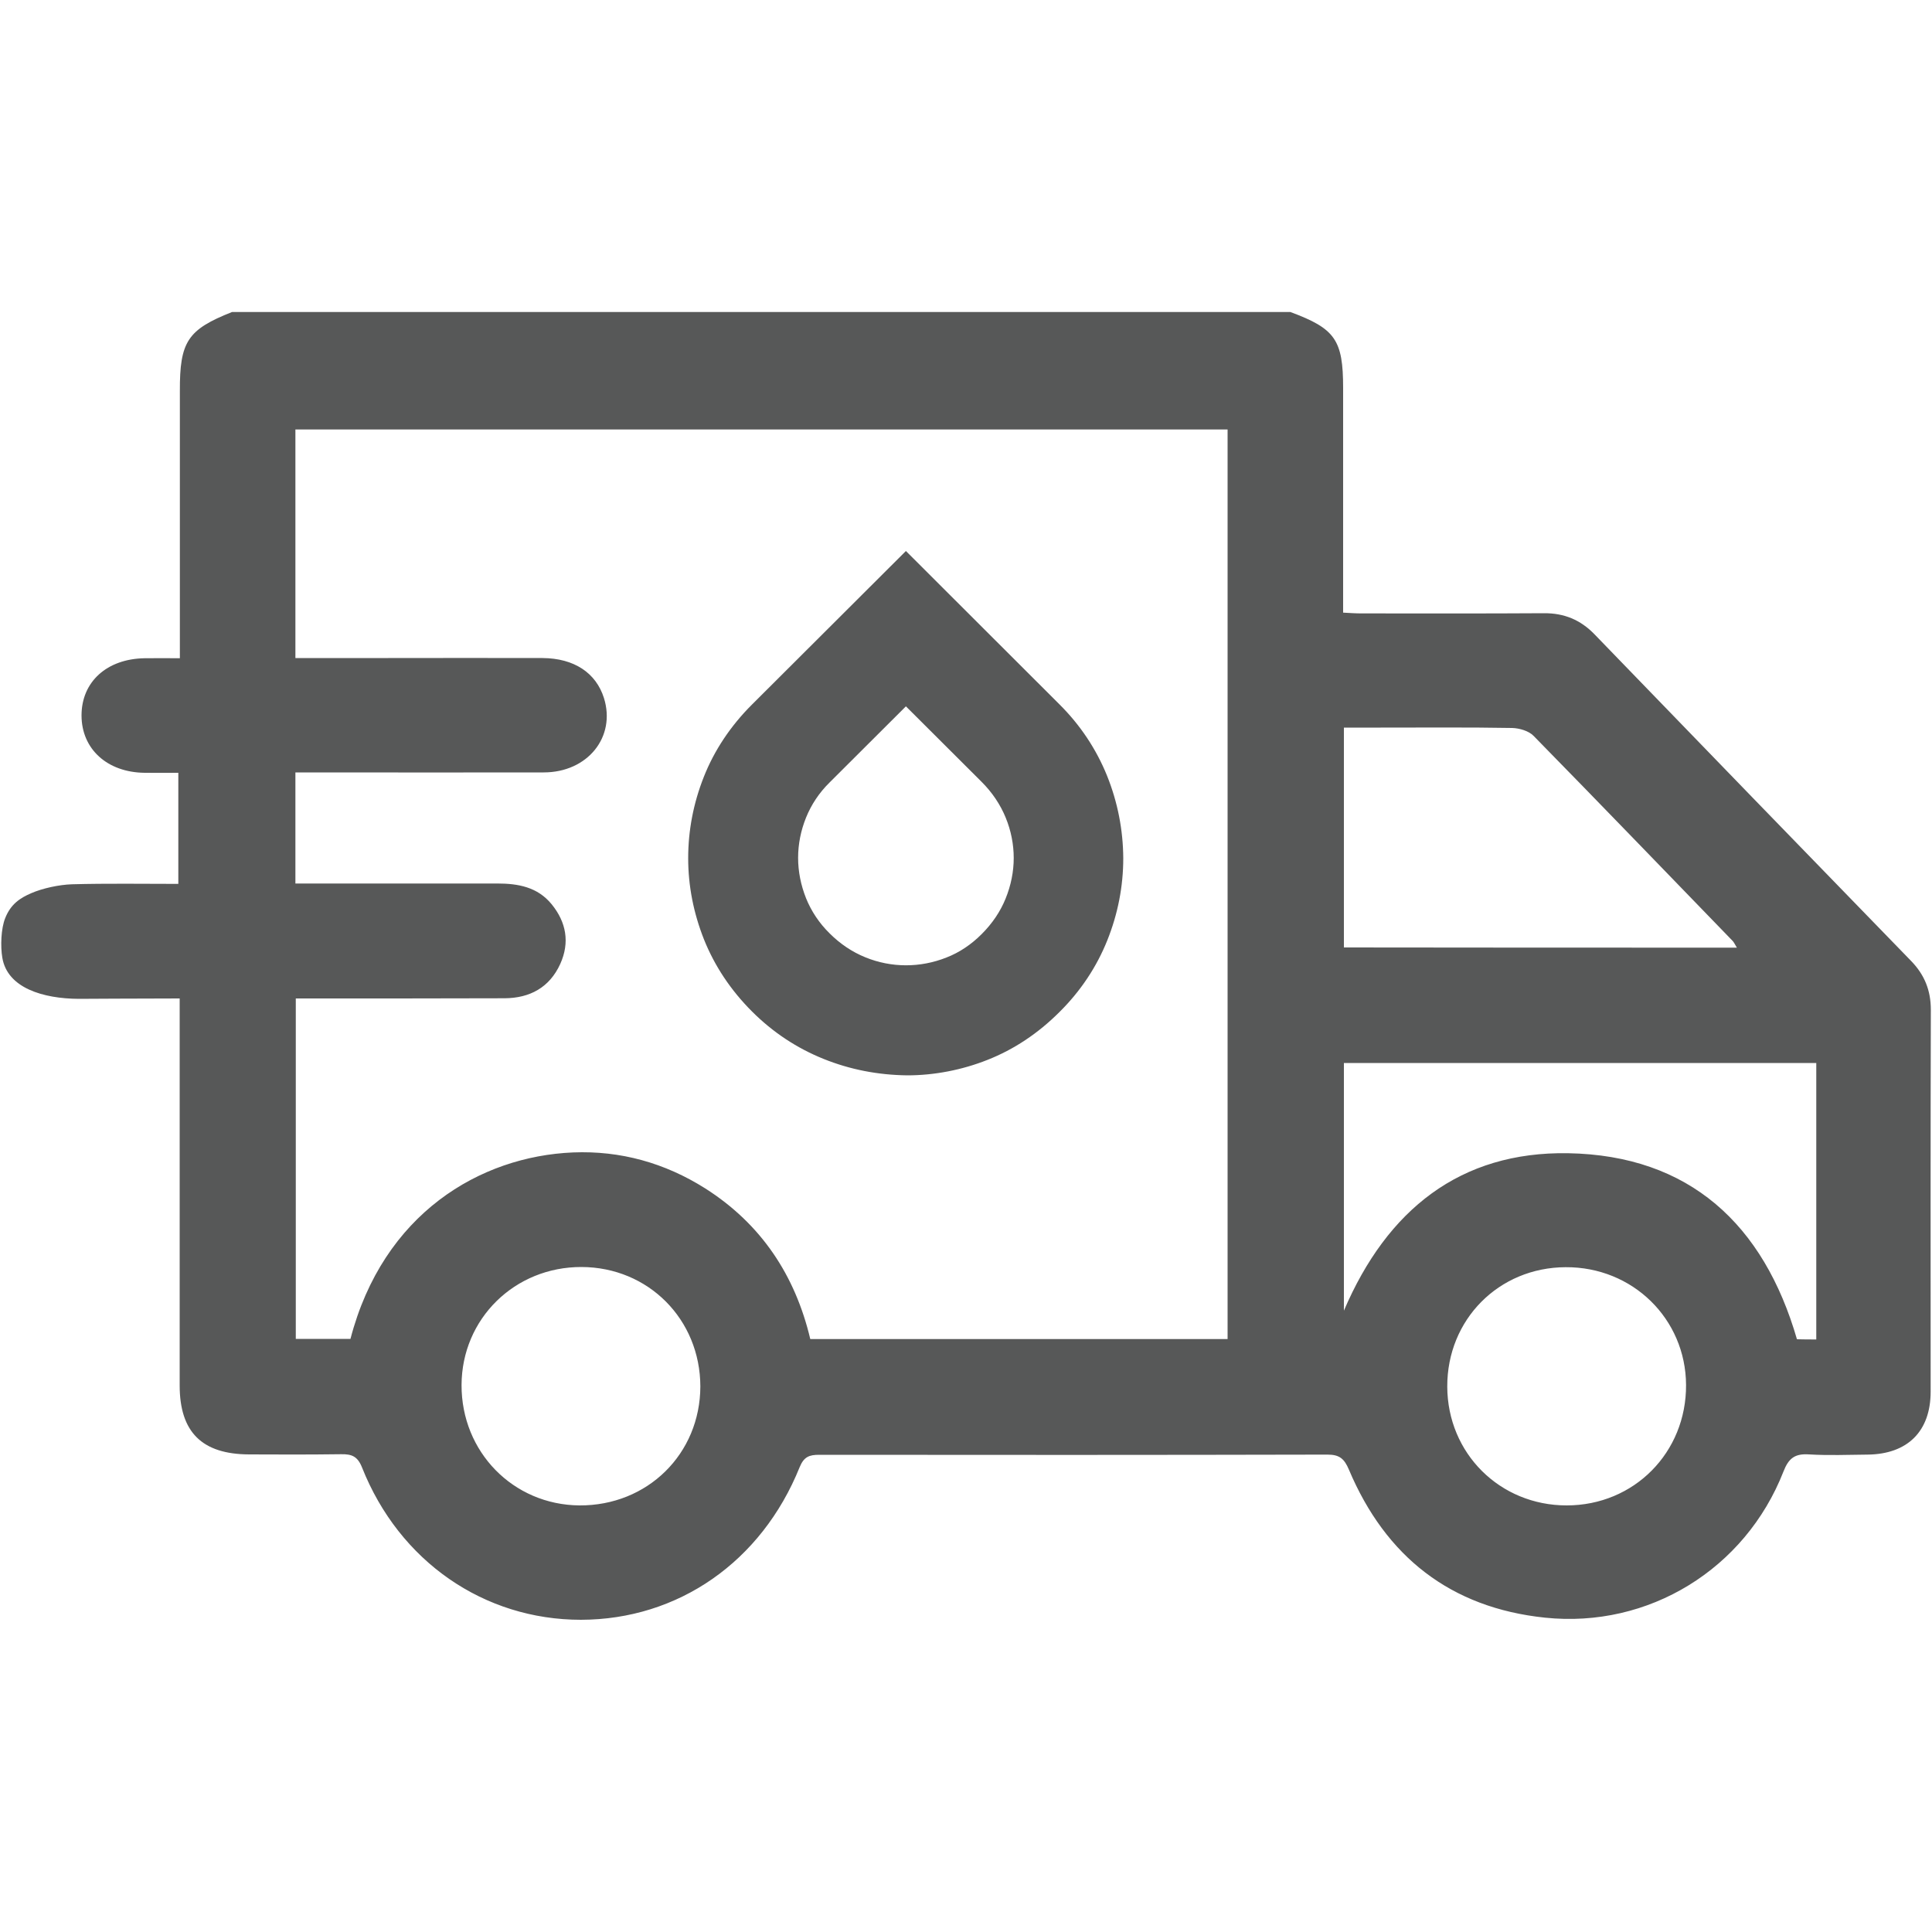 <svg xml:space="preserve" style="enable-background:new 0 0 100 100;" viewBox="0 0 100 100" y="0px" x="0px" xmlns:xlink="http://www.w3.org/1999/xlink" xmlns="http://www.w3.org/2000/svg" id="Capa_1" version="1.1">
<style type="text/css">
	.st0{fill:url(#SVGID_1_);}
	.st1{fill:url(#SVGID_00000136400827783079726010000017509755279082575513_);}
	.st2{fill:url(#SVGID_00000054953686923439171200000004930717631642579850_);}
	.st3{fill:url(#SVGID_00000157295702959698258170000009872257996995515035_);}
	.st4{fill:#575858;}
	.st5{fill:url(#SVGID_00000084501163556194820180000001807071305502927010_);}
	.st6{fill:url(#SVGID_00000141434096423115610200000017847687466340763049_);}
	.st7{fill:url(#SVGID_00000082355325104760022080000003288364603048251541_);}
	.st8{fill:url(#SVGID_00000078008282961271295720000016654438153073181586_);}
	.st9{fill:url(#SVGID_00000178190460507080148020000008702482277825073318_);}
	.st10{fill:url(#SVGID_00000101070608310537538960000017207111594161655734_);}
</style>
<g id="KxwMFA.tif">
	<g>
		<g>
			<g>
				<linearGradient y2="29.983" x2="-174.669" y1="85.233" x1="-270.364" gradientUnits="userSpaceOnUse" id="SVGID_1_">
					<stop style="stop-color:#0085FF" offset="0.151"></stop>
					<stop style="stop-color:#008EFF" offset="0.291"></stop>
					<stop style="stop-color:#00A5FF" offset="0.516"></stop>
					<stop style="stop-color:#00CCFF" offset="0.797"></stop>
					<stop style="stop-color:#00ECFF" offset="1"></stop>
				</linearGradient>
				<path d="M-241.86,18.74c-0.53,0.13-1.07,0.25-1.6,0.38c-1.33,0.3-2.54,0.57-3.68,1
					c-8.7,3.27-14.12,11.19-14.14,20.67c-0.03,12.28-0.02,24.77-0.02,36.84v0.54c0,7.1,0,14.2,0,21.3c0,1.92,0.67,3.08,2.1,3.65
					c1.46,0.58,2.77,0.23,4.09-1.11c1.43-1.46,2.88-2.9,4.33-4.34c1.87-1.86,3.8-3.78,5.67-5.71c1.52-1.57,3.24-2.29,5.57-2.33
					c18.31,0.04,32.27,0.05,45.26,0.01c8.62-0.02,15.21-3.8,19.56-11.22c1.85-3.15,2.75-6.74,2.74-10.99c0-2.95,0-5.91,0-8.86
					l0-0.74c0.01-5.55,0.01-11.3-0.01-16.95c-0.05-10.71-6.71-19.21-16.96-21.65c-0.57-0.14-1.14-0.25-1.72-0.36l-0.75-0.15
					L-241.86,18.74z M-252.74,90.52l-1.74-1.27l-0.05-0.92c-0.02-0.26-0.03-0.52-0.03-0.78l0-10.9c0-11.91-0.01-23.83,0.01-35.74
					c0.01-7.45,4.54-13.35,11.54-15.05c1.06-0.26,2.23-0.39,3.48-0.39c16.6-0.03,31.58-0.03,45.79-0.01
					c8.16,0.01,14.58,6.08,14.93,14.11c0.16,3.59,0.13,7.24,0.1,10.76c-0.01,1.27-0.02,2.53-0.02,3.8c0,1.17,0,2.33,0.01,3.5l0,0.27
					c0.01,3.73,0.03,7.55-0.12,11.32c-0.27,6.95-6.48,13.19-13.56,13.61c-0.91,0.05-1.8,0.08-2.65,0.08c-3.87,0-7.73,0.01-11.6,0.01
					l-0.46,0c-10.39,0.02-21.13,0.03-31.7-0.05c-4.92-0.05-8.56,1.45-11.47,4.76c-0.38,0.43-0.75,0.87-1.13,1.31L-252.74,90.52z" class="st0"></path>
			</g>
		</g>
		<g>
			<g>
				
					<linearGradient y2="51.928" x2="-212.73" y1="56.444" x1="-220.552" gradientUnits="userSpaceOnUse" id="SVGID_00000183247881357902062420000014137385936257819808_">
					<stop style="stop-color:#0085FF" offset="0.151"></stop>
					<stop style="stop-color:#008EFF" offset="0.291"></stop>
					<stop style="stop-color:#00A5FF" offset="0.516"></stop>
					<stop style="stop-color:#00CCFF" offset="0.797"></stop>
					<stop style="stop-color:#00ECFF" offset="1"></stop>
				</linearGradient>
				<path d="M-216.61,49.45v0.25
					c-2.48,0-4.52,1.99-4.55,4.44c-0.01,1.2,0.45,2.33,1.3,3.19c0.87,0.88,2.05,1.37,3.24,1.34c2.5-0.02,4.52-2.03,4.51-4.48
					c-0.01-2.47-2.02-4.48-4.5-4.48L-216.61,49.45z" style="fill:url(#SVGID_00000183247881357902062420000014137385936257819808_);"></path>
			</g>
		</g>
		<g>
			<g>
				
					<linearGradient y2="51.927" x2="-231.101" y1="56.423" x1="-238.889" gradientUnits="userSpaceOnUse" id="SVGID_00000027595647291891902760000015750419488471862680_">
					<stop style="stop-color:#0085FF" offset="0.151"></stop>
					<stop style="stop-color:#008EFF" offset="0.291"></stop>
					<stop style="stop-color:#00A5FF" offset="0.516"></stop>
					<stop style="stop-color:#00CCFF" offset="0.797"></stop>
					<stop style="stop-color:#00ECFF" offset="1"></stop>
				</linearGradient>
				<path d="M-239.47,54.13
					c-0.01,1.24,0.46,2.4,1.31,3.25c0.83,0.83,1.96,1.29,3.17,1.29c2.5-0.01,4.51-2.02,4.5-4.48c-0.01-2.46-1.97-4.47-4.37-4.49
					c-0.02,0-0.05,0-0.07,0c-1.27,0-2.39,0.45-3.25,1.3C-239.01,51.82-239.47,52.93-239.47,54.13L-239.47,54.13z" style="fill:url(#SVGID_00000027595647291891902760000015750419488471862680_);"></path>
			</g>
		</g>
		<g>
			<g>
				
					<linearGradient y2="51.935" x2="-194.395" y1="56.434" x1="-202.188" gradientUnits="userSpaceOnUse" id="SVGID_00000096052700153410889310000011704361639522908811_">
					<stop style="stop-color:#0085FF" offset="0.151"></stop>
					<stop style="stop-color:#008EFF" offset="0.291"></stop>
					<stop style="stop-color:#00A5FF" offset="0.516"></stop>
					<stop style="stop-color:#00CCFF" offset="0.797"></stop>
					<stop style="stop-color:#00ECFF" offset="1"></stop>
				</linearGradient>
				<path d="M-198.25,49.45v0.25
					c-1.25,0-2.4,0.47-3.24,1.31c-0.83,0.84-1.29,1.97-1.29,3.19c0.01,2.5,1.98,4.46,4.49,4.46c2.51,0,4.47-1.96,4.48-4.46
					c0-2.52-1.94-4.5-4.43-4.5L-198.25,49.45z" style="fill:url(#SVGID_00000096052700153410889310000011704361639522908811_);"></path>
			</g>
		</g>
	</g>
</g>
<g id="npUl1P.tif">
	<g>
		<path d="M12.01,16.15c18.26,0,36.52,0,54.78,0c2.32,0.86,2.73,1.44,2.73,3.94c0,2.53,0,5.06,0,7.59
			c0,1.32,0,2.64,0,4.03c0.37,0.02,0.66,0.04,0.94,0.04c3.15,0,6.3,0.01,9.45-0.01c1.04-0.01,1.89,0.34,2.61,1.08
			c5.46,5.65,10.93,11.29,16.4,16.92c0.69,0.71,1.02,1.52,1.02,2.53c-0.02,6.59-0.01,13.17-0.01,19.76c0,2.05-1.19,3.24-3.27,3.26
			c-1.01,0.01-2.02,0.05-3.02-0.01c-0.73-0.05-1.06,0.19-1.33,0.89c-1.98,5.05-6.98,8.12-12.34,7.56
			c-4.89-0.51-8.25-3.16-10.15-7.66c-0.24-0.57-0.49-0.78-1.11-0.78c-8.77,0.02-17.54,0.02-26.31,0.01c-0.51,0-0.79,0.1-1.01,0.64
			c-1.98,4.91-6.3,7.89-11.32,7.9c-5.02,0-9.4-3.02-11.33-7.88c-0.23-0.58-0.53-0.7-1.08-0.69c-1.59,0.02-3.18,0.02-4.77,0.01
			c-2.44-0.01-3.59-1.16-3.59-3.57c0-8.34,0-10.53,0-18.87c0-0.37,0-0.74,0-1.16c-1.85,0-5.22,0.02-5.22,0.02
			c-1.85-0.01-3.7-0.56-3.96-2.13c-0.1-0.58-0.07-1.51,0.15-2.05c0.29-0.73,0.77-1.04,1.35-1.29c0.57-0.25,1.44-0.44,2.11-0.46
			c1.83-0.05,3.67-0.02,5.5-0.02c0-2,0-3.86,0-5.75c-0.63,0-1.19,0.01-1.74,0c-1.94-0.02-3.27-1.23-3.27-2.97
			c0-1.74,1.31-2.93,3.27-2.96c0.57-0.01,1.15,0,1.82,0c0-2.63,0-11.3,0-13.83C9.3,17.68,9.71,17.06,12.01,16.15z M18.14,69.3
			c1.69-6.49,6.71-9.45,11.52-9.65c2.45-0.1,4.75,0.54,6.84,1.86c2.91,1.85,4.66,4.51,5.44,7.8c7.22,0,14.35,0,21.6,0
			c0-15.74,0-31.42,0-47.08c-16.1,0-32.16,0-48.25,0c0,1.9,0,9.88,0,11.83c1.64,0,3.23,0,4.81,0c4.03,0,3.96-0.01,7.98,0
			c1.64,0.01,2.77,0.77,3.18,2.07c0.63,2.01-0.84,3.85-3.12,3.85c-5.26,0.01-6.42,0-11.69,0c-0.38,0-0.76,0-1.16,0
			c0,1.96,0,3.8,0,5.75c0.44,0,0.82,0,1.2,0c4.45,0,4.8,0,9.25,0c1.08,0,2.08,0.18,2.81,1.07c0.76,0.93,0.95,1.98,0.45,3.09
			c-0.56,1.23-1.58,1.77-2.88,1.78c-4.58,0.01-5.06,0.01-9.64,0.01c-0.38,0-0.76,0-1.17,0c0,7.99,0,9.71,0,17.62
			C16.29,69.3,17.22,69.3,18.14,69.3z M94.01,69.33c0-4.79,0-9.54,0-14.31c-8.2,0-16.33,0-24.45,0c0,4.27,0,8.47,0,12.82
			c2.24-5.24,6.03-8.24,11.6-8.15c6.29,0.11,10.13,3.69,11.85,9.63C93.36,69.33,93.67,69.33,94.01,69.33z M89.9,49.05
			c-0.12-0.2-0.16-0.29-0.22-0.35c-3.43-3.54-6.85-7.09-10.3-10.61c-0.25-0.26-0.74-0.4-1.11-0.41c-2.27-0.04-4.54-0.02-6.81-0.02
			c-0.64,0-1.27,0-1.9,0c0,3.89,0,7.62,0,11.38C76.35,49.05,83.06,49.05,89.9,49.05z M30.1,65.58c-3.46-0.01-6.2,2.68-6.21,6.11
			c-0.01,3.46,2.67,6.2,6.1,6.23c3.52,0.02,6.25-2.66,6.26-6.16C36.24,68.29,33.56,65.59,30.1,65.58z M74.91,71.77
			c0.01,3.45,2.72,6.15,6.18,6.15c3.49,0,6.2-2.74,6.18-6.24c-0.02-3.42-2.77-6.11-6.23-6.09C77.58,65.6,74.9,68.3,74.91,71.77z" class="st4"></path>
	</g>
	<path d="M57.3,40.15c-0.56-1.38-1.39-2.63-2.47-3.7l-7.94-7.93l-7.98,7.96c-1.1,1.1-1.94,2.36-2.48,3.73
		c-0.54,1.36-0.81,2.78-0.81,4.21c0,1.44,0.28,2.85,0.82,4.21c0.55,1.37,1.38,2.62,2.48,3.72c1.08,1.08,2.32,1.9,3.71,2.46
		c1.37,0.55,2.8,0.83,4.33,0.85c1.4,0,2.84-0.28,4.15-0.8c1.37-0.54,2.62-1.37,3.73-2.48c1.09-1.08,1.92-2.33,2.47-3.7
		c0.55-1.37,0.83-2.8,0.83-4.26C58.13,42.95,57.85,41.52,57.3,40.15z M41.72,42.32c0.27-0.67,0.68-1.29,1.22-1.82l3.95-3.94
		l3.92,3.91c0.54,0.54,0.96,1.16,1.24,1.84c0.28,0.68,0.42,1.39,0.42,2.1c0,0.7-0.14,1.41-0.42,2.1c-0.27,0.67-0.69,1.29-1.24,1.84
		c-0.54,0.54-1.15,0.95-1.82,1.21c-1.36,0.54-2.85,0.54-4.2-0.01c-0.69-0.28-1.31-0.7-1.85-1.24c-0.54-0.53-0.95-1.15-1.22-1.82
		c-0.27-0.68-0.41-1.38-0.41-2.09S41.45,42.99,41.72,42.32z" class="st4"></path>
</g>
<g id="WdsmRf.tif">
	<g>
		
			<linearGradient y2="12.485" x2="219.699" y1="52.126" x1="151.04" gradientUnits="userSpaceOnUse" id="SVGID_00000092449369035825726290000002356890885851365050_">
			<stop style="stop-color:#0085FF" offset="0.151"></stop>
			<stop style="stop-color:#008EFF" offset="0.291"></stop>
			<stop style="stop-color:#00A5FF" offset="0.516"></stop>
			<stop style="stop-color:#00CCFF" offset="0.797"></stop>
			<stop style="stop-color:#00ECFF" offset="1"></stop>
		</linearGradient>
		<path d="M184.22,75.23
			c-1.48-0.23-2.96-0.4-4.42-0.71c-13.09-2.74-22.61-10.12-28.47-22.13c-2.55-5.23-3.76-10.82-3.74-16.65
			c0.01-1.74,1.16-2.97,2.8-2.98c1.65-0.01,2.81,1.19,2.87,2.92c0.44,13.02,6.18,22.96,17.44,29.53c5.87,3.43,12.3,4.75,19.1,4.22
			c14.38-1.12,26.35-10.97,30.18-24.86c5.14-18.61-6.39-37.85-25.23-42.1c-13.98-3.15-28.29,2.7-36.08,14.75
			c-0.27,0.42-0.51,0.85-0.87,1.45c1.46-0.3,2.74-0.55,4.02-0.82c2.27-0.48,4.54-0.97,6.81-1.45c1.62-0.35,3.07,0.6,3.42,2.25
			c0.32,1.49-0.63,2.96-2.21,3.29c-4.2,0.9-8.4,1.77-12.6,2.65c-1.21,0.25-2.42,0.5-3.63,0.74c-2.13,0.42-3.46-0.5-3.91-2.63
			c-1.08-5.12-2.16-10.24-3.25-15.36c-0.42-1.96,0.45-3.47,2.24-3.83c1.69-0.34,3.08,0.74,3.48,2.68c0.53,2.61,1.09,5.21,1.65,7.87
			c1.17-1.5,2.23-2.99,3.42-4.35c6.32-7.24,14.23-11.7,23.72-13.25c18.74-3.04,36.92,7.61,43.47,25.41c1.21,3.28,2,6.64,2.28,10.13
			c0.02,0.2,0.1,0.39,0.16,0.58c0,2.01,0,4.01,0,6.02c-0.06,0.19-0.14,0.38-0.16,0.58c-0.39,4.68-1.57,9.16-3.64,13.36
			c-5.92,11.95-15.41,19.32-28.5,22.01c-1.43,0.29-2.89,0.47-4.33,0.7C188.23,75.23,186.23,75.23,184.22,75.23z" style="fill:url(#SVGID_00000092449369035825726290000002356890885851365050_);"></path>
		
			<linearGradient y2="27.789" x2="200.721" y1="43.381" x1="173.715" gradientUnits="userSpaceOnUse" id="SVGID_00000039101715147818867280000018185144094016370605_">
			<stop style="stop-color:#0085FF" offset="0.151"></stop>
			<stop style="stop-color:#008EFF" offset="0.291"></stop>
			<stop style="stop-color:#00A5FF" offset="0.516"></stop>
			<stop style="stop-color:#00CCFF" offset="0.797"></stop>
			<stop style="stop-color:#00ECFF" offset="1"></stop>
		</linearGradient>
		<path d="M184.4,57.04c0-1.88-0.03-1.83-1.67-2.6
			c-4.27-2.01-6.6-5.38-6.81-10.12c-0.08-1.77,1.09-3.03,2.69-3.07c1.7-0.04,2.86,1.11,2.96,2.92c0.16,2.99,2.21,5.19,5.19,5.55
			c2.51,0.3,5.18-1.45,5.84-4.03c0.86-3.35-0.06-4.82-2.57-5.93c-1.45-0.64-2.95-1.16-4.44-1.7c-2.8-1.01-5.44-2.29-7.4-4.63
			c-3.77-4.5-2.8-11.58,2.14-15.26c1.04-0.78,2.3-1.29,3.5-1.83c0.42-0.19,0.6-0.35,0.59-0.81c-0.03-0.88-0.02-1.77-0.01-2.65
			c0.03-1.58,1.25-2.77,2.84-2.77c1.57,0,2.79,1.2,2.82,2.79c0.01,0.77,0.05,1.54-0.01,2.3c-0.06,0.7,0.16,1.01,0.86,1.24
			c4.51,1.48,7.65,5.83,7.65,10.51c0,1.69-1.14,2.95-2.71,2.99c-1.66,0.04-2.87-1.12-2.95-2.83c-0.15-3.04-2.12-5.2-5.11-5.62
			c-2.49-0.35-5.1,1.39-5.92,3.93c-0.71,2.22-0.22,4.15,1.79,5.3c1.94,1.12,4.08,1.91,6.18,2.76c2.06,0.83,4.13,1.61,5.78,3.15
			c3.16,2.97,3.53,6.69,2.48,10.6c-1.02,3.78-3.57,6.3-7.27,7.59c-0.57,0.2-0.82,0.41-0.77,1.03c0.06,0.79,0.02,1.59,0.01,2.39
			c-0.02,1.65-1.22,2.86-2.83,2.86c-1.6,0-2.8-1.23-2.82-2.87C184.4,57.81,184.4,57.43,184.4,57.04z" style="fill:url(#SVGID_00000039101715147818867280000018185144094016370605_);"></path>
	</g>
</g>
<g>
	
		<linearGradient y2="155.258" x2="115.301" y1="194.865" x1="46.7" gradientUnits="userSpaceOnUse" id="SVGID_00000050632517365180856660000017692480803905371539_">
		<stop style="stop-color:#0085FF" offset="0.151"></stop>
		<stop style="stop-color:#008EFF" offset="0.291"></stop>
		<stop style="stop-color:#00A5FF" offset="0.516"></stop>
		<stop style="stop-color:#00CCFF" offset="0.797"></stop>
		<stop style="stop-color:#00ECFF" offset="1"></stop>
	</linearGradient>
	<path d="M117.35,178.58
		c-0.38-0.74-0.76-1.48-1.11-2.23c-0.44-0.94-0.44-1.72,0-2.59c0.89-1.77,1.8-3.68,2.95-6.17c0.2-0.44,0.32-0.89,0.43-1.33
		c0.05-0.19,0.1-0.38,0.15-0.56l0.02-1.54l-0.03-0.17c-0.1-0.28-0.19-0.56-0.28-0.84c-0.21-0.65-0.43-1.33-0.75-1.96
		c-0.63-1.24-1.68-2.22-3.3-3.07c-0.58-0.31-1.16-0.62-1.73-0.93c-1.11-0.6-2.27-1.22-3.43-1.79c-0.9-0.44-1.37-1.11-1.55-2.22
		l-0.1-0.62c-0.33-2.04-0.68-4.15-1.17-6.19c-0.79-3.28-4.18-5.65-7.56-5.31c-2.18,0.23-4.49,0.53-6.87,0.91
		c-0.89,0.14-1.57-0.06-2.18-0.67c-0.4-0.4-0.81-0.78-1.22-1.17c-0.66-0.63-1.32-1.26-1.95-1.91c-1.47-1.51-3.15-2.98-5.45-3.48
		l-2.28-0.01l-0.11,0.01c-2.3,0.5-3.98,1.97-5.45,3.48c-0.63,0.65-1.29,1.28-1.95,1.9c-0.41,0.39-0.82,0.78-1.22,1.18
		c-0.62,0.6-1.29,0.81-2.19,0.67c-2.42-0.39-4.64-0.68-6.79-0.9c-3.53-0.37-6.82,1.95-7.65,5.38c-0.49,2.03-0.83,4.12-1.16,6.14
		l-0.1,0.59c-0.18,1.11-0.65,1.77-1.56,2.22c-1.38,0.68-2.75,1.42-4.07,2.13l-1.09,0.59c-4.03,2.17-5.36,6.23-3.39,10.34
		c0.96,2.01,1.78,3.69,2.63,5.37c0.43,0.84,0.42,1.59-0.01,2.43c-0.93,1.83-1.81,3.66-2.63,5.37c-1.96,4.1-0.65,8.14,3.34,10.3
		l0.44,0.24c1.54,0.83,3.12,1.7,4.72,2.48c0.95,0.47,1.44,1.16,1.62,2.34c0.32,2.06,0.71,4.45,1.26,6.74
		c0.79,3.32,4.37,5.74,7.82,5.3l1.24-0.16c1.52-0.19,3.09-0.39,4.63-0.68c1.5-0.29,2.54,0.04,3.5,1.1c0.94,1.04,1.97,2,2.98,2.94
		c0.32,0.3,0.63,0.59,0.95,0.89c1.59,1.51,3.46,2.27,5.33,2.27c1.87,0,3.73-0.75,5.32-2.26c1.51-1.43,2.99-2.88,4.48-4.33
		c0.63-0.62,1.28-0.82,2.18-0.67c2.4,0.38,4.62,0.68,6.79,0.9c3.54,0.37,6.83-1.95,7.66-5.37c0.49-2.03,0.83-4.13,1.17-6.16
		l0.1-0.58c0.18-1.12,0.65-1.78,1.55-2.23c1.16-0.57,2.31-1.19,3.42-1.79c0.58-0.31,1.16-0.63,1.74-0.93
		c1.62-0.85,2.66-1.83,3.3-3.07c0.32-0.63,0.54-1.3,0.75-1.96c0.09-0.28,0.18-0.57,0.28-0.85l0.03-1.57l-0.01-0.11
		C119.28,182.32,118.29,180.42,117.35,178.58z M58.8,195.7c-0.42-2.62-1.8-4.57-4.08-5.79c-0.93-0.5-1.87-0.99-2.81-1.49
		c-0.87-0.46-1.74-0.92-2.61-1.38c-1.44-0.77-1.7-1.57-0.97-3.06l0.54-1.11c0.68-1.4,1.35-2.8,2.05-4.18
		c1.22-2.42,1.21-4.88-0.02-7.3c-0.61-1.21-1.21-2.44-1.8-3.66l-0.72-1.49c-0.8-1.64-0.57-2.36,1.03-3.22
		c0.48-0.25,0.95-0.52,1.42-0.78c1.02-0.56,2.08-1.15,3.15-1.64c2.92-1.35,4.55-3.62,4.98-6.93c0.17-1.35,0.43-2.71,0.68-4.04
		l0.25-1.36c0.21-1.18,1.08-1.78,2.32-1.59l1.3,0.2c1.87,0.29,3.8,0.58,5.72,0.76c2.12,0.2,4.05-0.53,5.74-2.16
		c1.21-1.16,2.41-2.33,3.62-3.5l0.86-0.83c1.13-1.09,2.02-1.09,3.16,0.02c0.44,0.43,0.89,0.85,1.33,1.28
		c0.91,0.86,1.85,1.76,2.73,2.67c2.06,2.12,4.52,2.9,7.52,2.39c1.67-0.29,3.39-0.52,5.04-0.75l0.85-0.12c1-0.13,1.87,0.53,2.06,1.59
		l0.19,1.04c0.31,1.66,0.62,3.37,0.88,5.06c0.42,2.71,1.84,4.71,4.24,5.95c1.37,0.71,2.73,1.44,4.09,2.17l1.18,0.63
		c1.46,0.78,1.71,1.55,0.98,3.06l-0.55,1.14c-0.67,1.39-1.35,2.78-2.04,4.15c-1.22,2.42-1.21,4.88,0.01,7.3
		c0.67,1.33,1.32,2.67,1.97,4.01l0.62,1.28c0.72,1.49,0.47,2.26-1.01,3.05c-0.47,0.25-0.93,0.51-1.4,0.76
		c-1.05,0.58-2.14,1.18-3.24,1.69c-2.94,1.35-4.57,3.65-4.99,7.01c-0.17,1.4-0.44,2.81-0.7,4.18l-0.23,1.21
		c-0.17,0.95-0.91,1.57-1.87,1.58c-0.59-0.08-1.19-0.16-1.78-0.24c-1.35-0.17-2.74-0.35-4.1-0.61c-3.1-0.59-5.64,0.19-7.75,2.36
		c-0.99,1.02-2.05,2.03-3.07,3l-1.1,1.05c-0.99,0.95-1.95,0.94-2.94-0.01l-1.1-1.05c-1.02-0.97-2.08-1.98-3.08-3
		c-1.66-1.68-3.63-2.53-5.88-2.53c-0.53,0-1.08,0.05-1.64,0.14c-1.78,0.3-3.61,0.55-5.37,0.79l-0.52,0.07
		c-1.03,0.14-1.86-0.51-2.06-1.59C59.48,199.68,59.12,197.69,58.8,195.7z" style="fill:url(#SVGID_00000050632517365180856660000017692480803905371539_);"></path>
	
		<linearGradient y2="163.289" x2="101.399" y1="186.808" x1="60.664" gradientUnits="userSpaceOnUse" id="SVGID_00000003102811252981363160000010158212352121295243_">
		<stop style="stop-color:#0085FF" offset="0.151"></stop>
		<stop style="stop-color:#008EFF" offset="0.291"></stop>
		<stop style="stop-color:#00A5FF" offset="0.516"></stop>
		<stop style="stop-color:#00CCFF" offset="0.797"></stop>
		<stop style="stop-color:#00ECFF" offset="1"></stop>
	</linearGradient>
	<path d="M63.64,188.51
		c-0.68,0.89-0.78,1.93-0.29,2.94c0.5,1.02,1.38,1.55,2.55,1.55c0.01,0,0.03,0,0.04,0c1.03-0.01,1.69-0.59,2.33-1.23l26.61-26.61
		c0.3-0.3,0.59-0.59,0.89-0.88c0.73-0.72,1.48-1.46,2.19-2.23c0.35-0.38,0.58-0.83,0.81-1.27c0.1-0.18,0.19-0.36,0.29-0.53
		l0.09-0.15l-0.02-0.17c-0.22-1.63-1.42-2.79-2.92-2.83c-1.1-0.03-1.85,0.6-2.44,1.2l-29.52,29.53
		C64.04,188.05,63.82,188.27,63.64,188.51z" style="fill:url(#SVGID_00000003102811252981363160000010158212352121295243_);"></path>
	
		<linearGradient y2="158.343" x2="79.553" y1="167.26" x1="64.108" gradientUnits="userSpaceOnUse" id="SVGID_00000107587749811385719100000004429081475311811758_">
		<stop style="stop-color:#0085FF" offset="0.151"></stop>
		<stop style="stop-color:#008EFF" offset="0.291"></stop>
		<stop style="stop-color:#00A5FF" offset="0.516"></stop>
		<stop style="stop-color:#00CCFF" offset="0.797"></stop>
		<stop style="stop-color:#00ECFF" offset="1"></stop>
	</linearGradient>
	<path d="M71.81,171.75c0.01,0,0.02,0,0.03,0
		c4.89-0.02,8.89-4.01,8.91-8.9c0.01-2.4-0.92-4.66-2.61-6.36c-1.68-1.69-3.91-2.62-6.27-2.62c-0.01,0-0.01,0-0.02,0
		c-2.38,0-4.62,0.92-6.3,2.6c-1.69,1.68-2.62,3.93-2.62,6.32c0,2.39,0.94,4.64,2.64,6.35C67.25,170.82,69.46,171.75,71.81,171.75z
		 M69.49,160.48c0.61-0.62,1.43-0.96,2.31-0.96c0,0,0.01,0,0.01,0c1.84,0,3.28,1.43,3.29,3.26c0.01,1.85-1.42,3.31-3.26,3.34
		c-0.87,0.03-1.66-0.32-2.29-0.93c-0.64-0.63-1-1.47-1.01-2.36C68.54,161.94,68.88,161.1,69.49,160.48z" style="fill:url(#SVGID_00000107587749811385719100000004429081475311811758_);"></path>
	
		<linearGradient y2="182.849" x2="97.925" y1="191.771" x1="82.472" gradientUnits="userSpaceOnUse" id="SVGID_00000096050658879096498710000008616344840387580083_">
		<stop style="stop-color:#0085FF" offset="0.151"></stop>
		<stop style="stop-color:#008EFF" offset="0.291"></stop>
		<stop style="stop-color:#00A5FF" offset="0.516"></stop>
		<stop style="stop-color:#00CCFF" offset="0.797"></stop>
		<stop style="stop-color:#00ECFF" offset="1"></stop>
	</linearGradient>
	<path d="M90.22,178.37c-0.01,0-0.02,0-0.03,0
		c-4.91,0.02-8.9,4.04-8.9,8.98c0,2.38,0.93,4.61,2.62,6.29c1.69,1.68,3.93,2.6,6.32,2.6c0.01,0,0.02,0,0.03,0
		c4.88-0.02,8.86-4.02,8.86-8.92c0-2.39-0.93-4.64-2.64-6.34C94.79,179.29,92.57,178.37,90.22,178.37z M90.22,190.59
		c-1.83,0-3.28-1.43-3.29-3.25c-0.01-1.84,1.41-3.31,3.25-3.34c0.02,0,0.04,0,0.06,0c0.84,0,1.63,0.33,2.24,0.92
		c0.64,0.63,1,1.46,1.01,2.35c0.01,0.89-0.33,1.73-0.94,2.35c-0.61,0.62-1.43,0.96-2.31,0.96
		C90.23,190.59,90.22,190.59,90.22,190.59z" style="fill:url(#SVGID_00000096050658879096498710000008616344840387580083_);"></path>
</g>
</svg>
